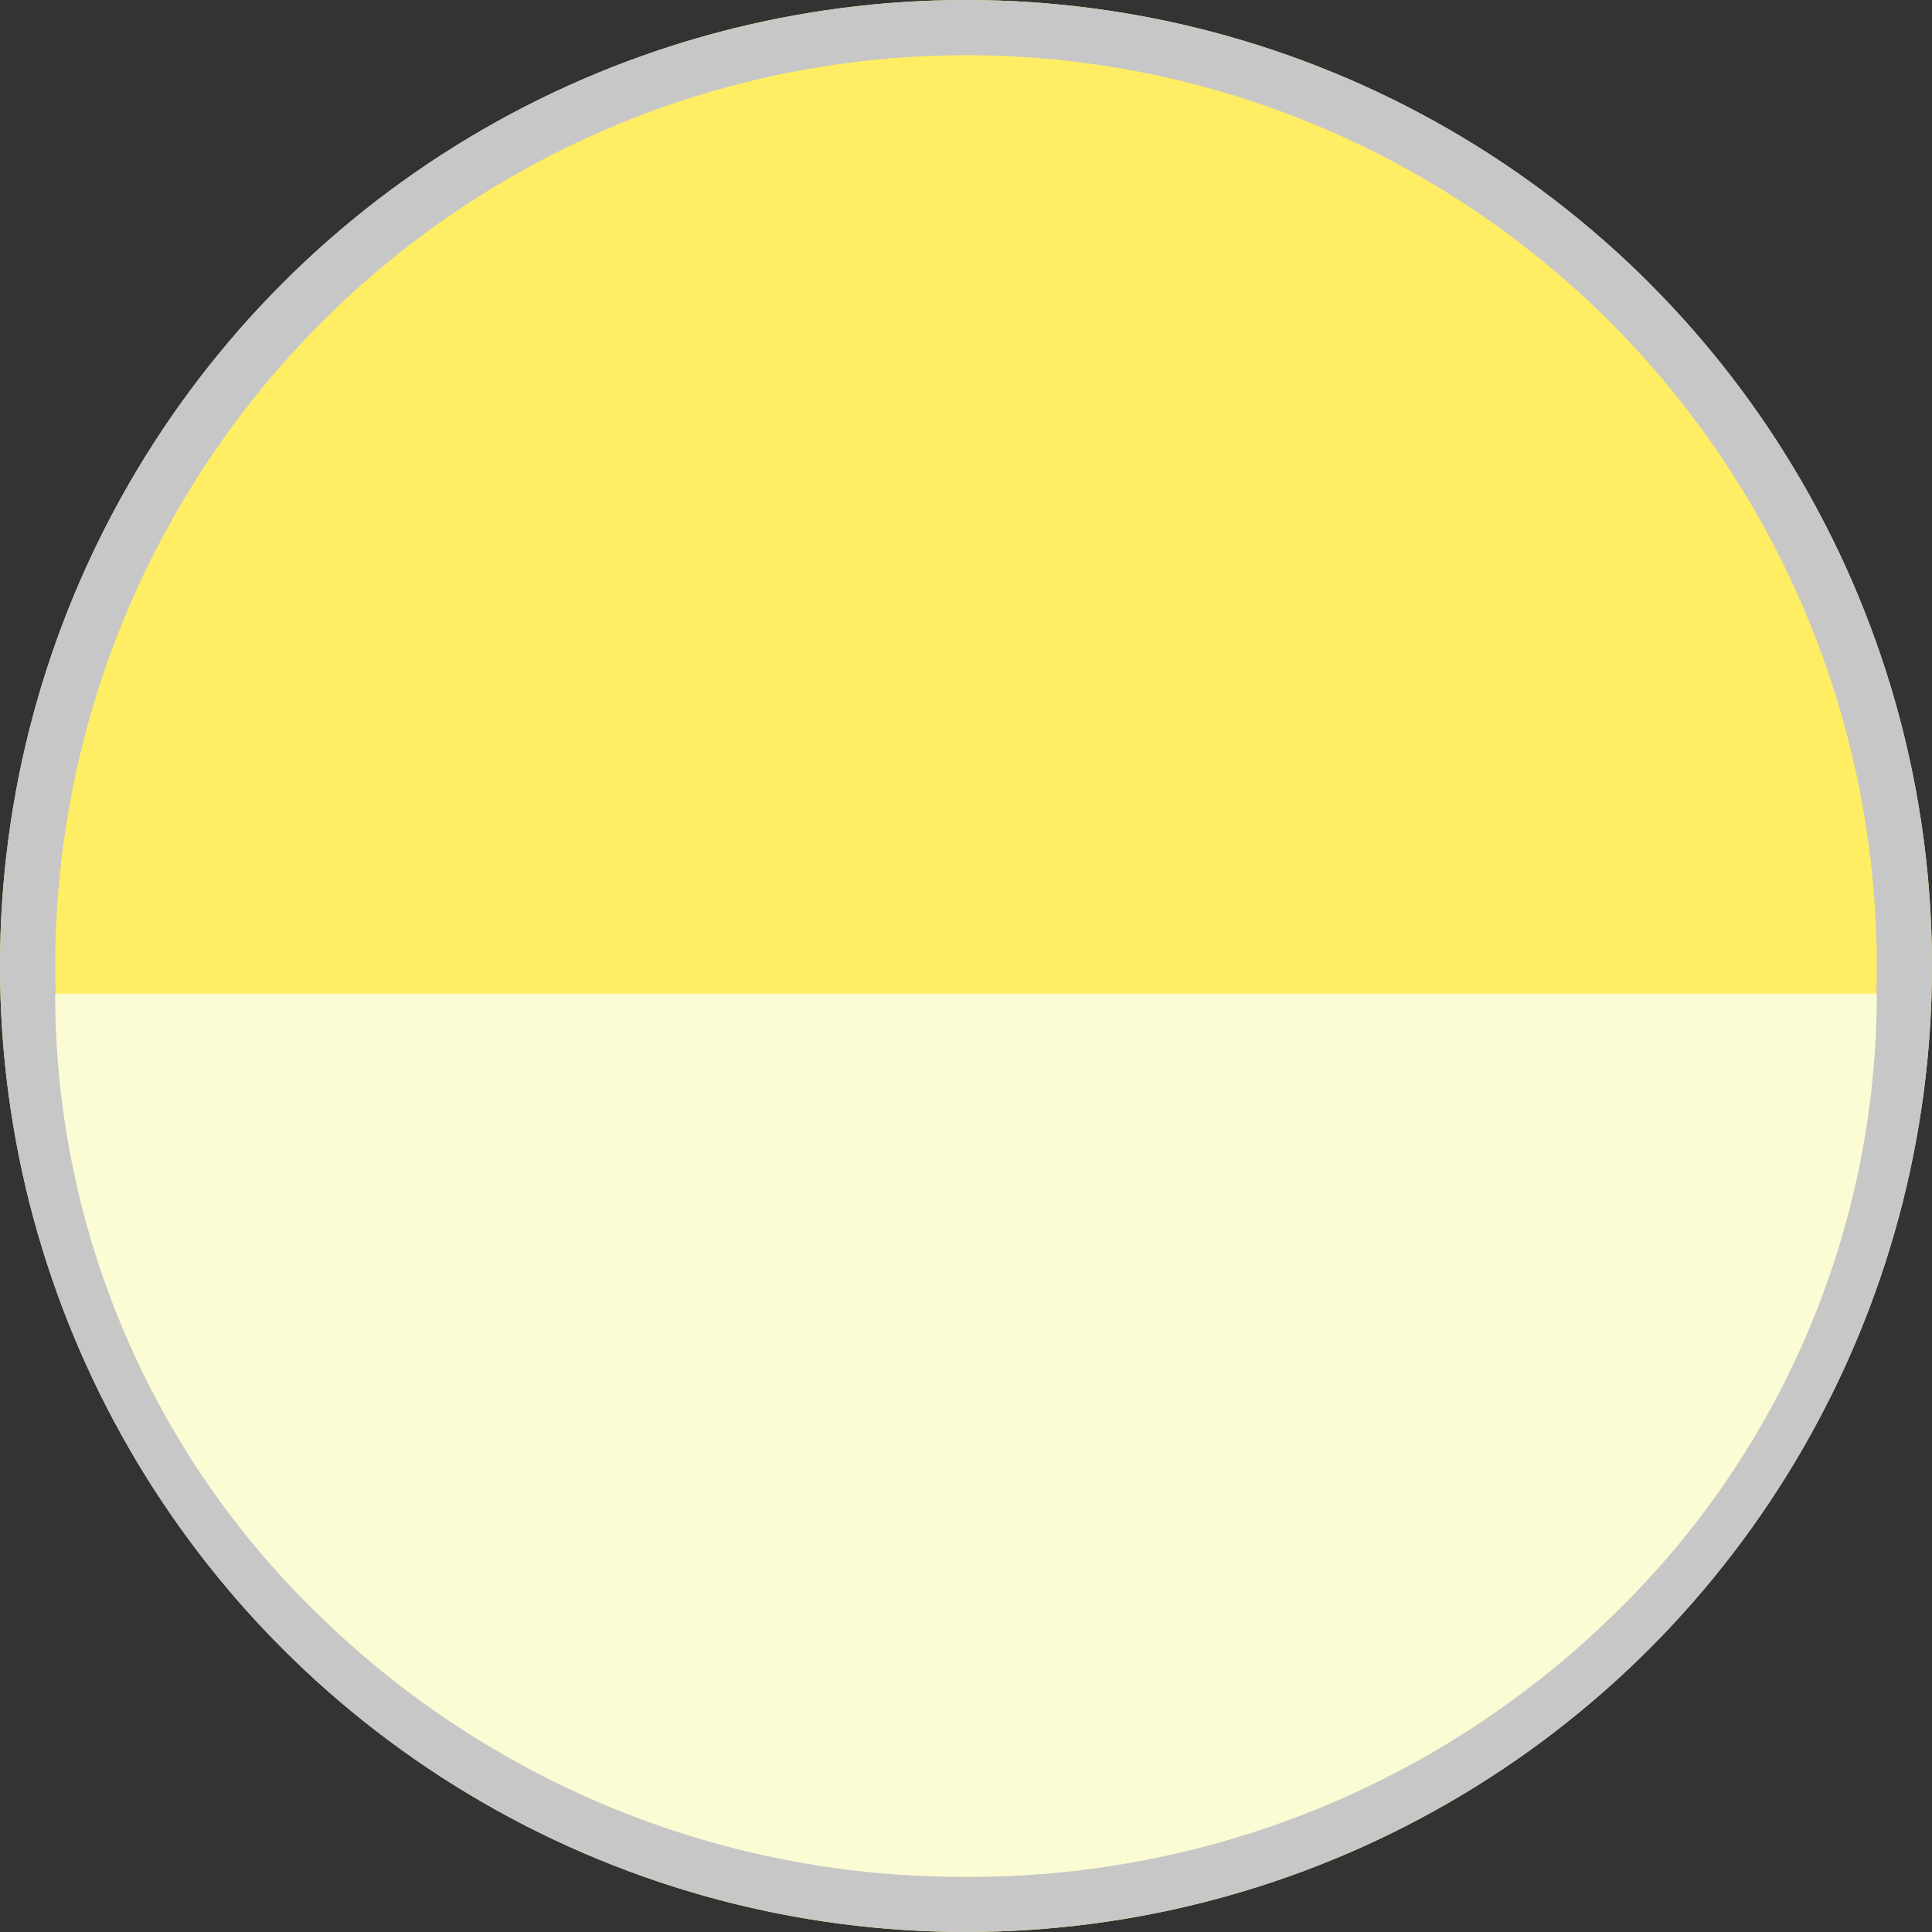 <svg xmlns="http://www.w3.org/2000/svg" width="35" height="35" viewBox="0 0 35 35">
  <rect x="0" y="0" width="35" height="35" fill="#333333" stroke="none"/>
  <g id="グループ_1289" data-name="グループ 1289" transform="translate(0.422)">
    <g id="楕円形_152" data-name="楕円形 152" transform="translate(-0.422)" fill="#ffed64" stroke="#c7c7c7" stroke-width="1">
      <circle cx="17.5" cy="17.5" r="17.5" stroke="none"/>
      <circle cx="17.5" cy="17.5" r="17" fill="none"/>
    </g>
    <path id="前面オブジェクトで型抜き_4" data-name="前面オブジェクトで型抜き 4" d="M16.5,16A16.656,16.656,0,0,1,4.833,11.314,15.655,15.655,0,0,1,0,0H33a15.655,15.655,0,0,1-4.833,11.314A16.655,16.655,0,0,1,16.5,16Z" transform="translate(0.578 18)" fill="#fbfbd4"/>
  </g>
</svg>
